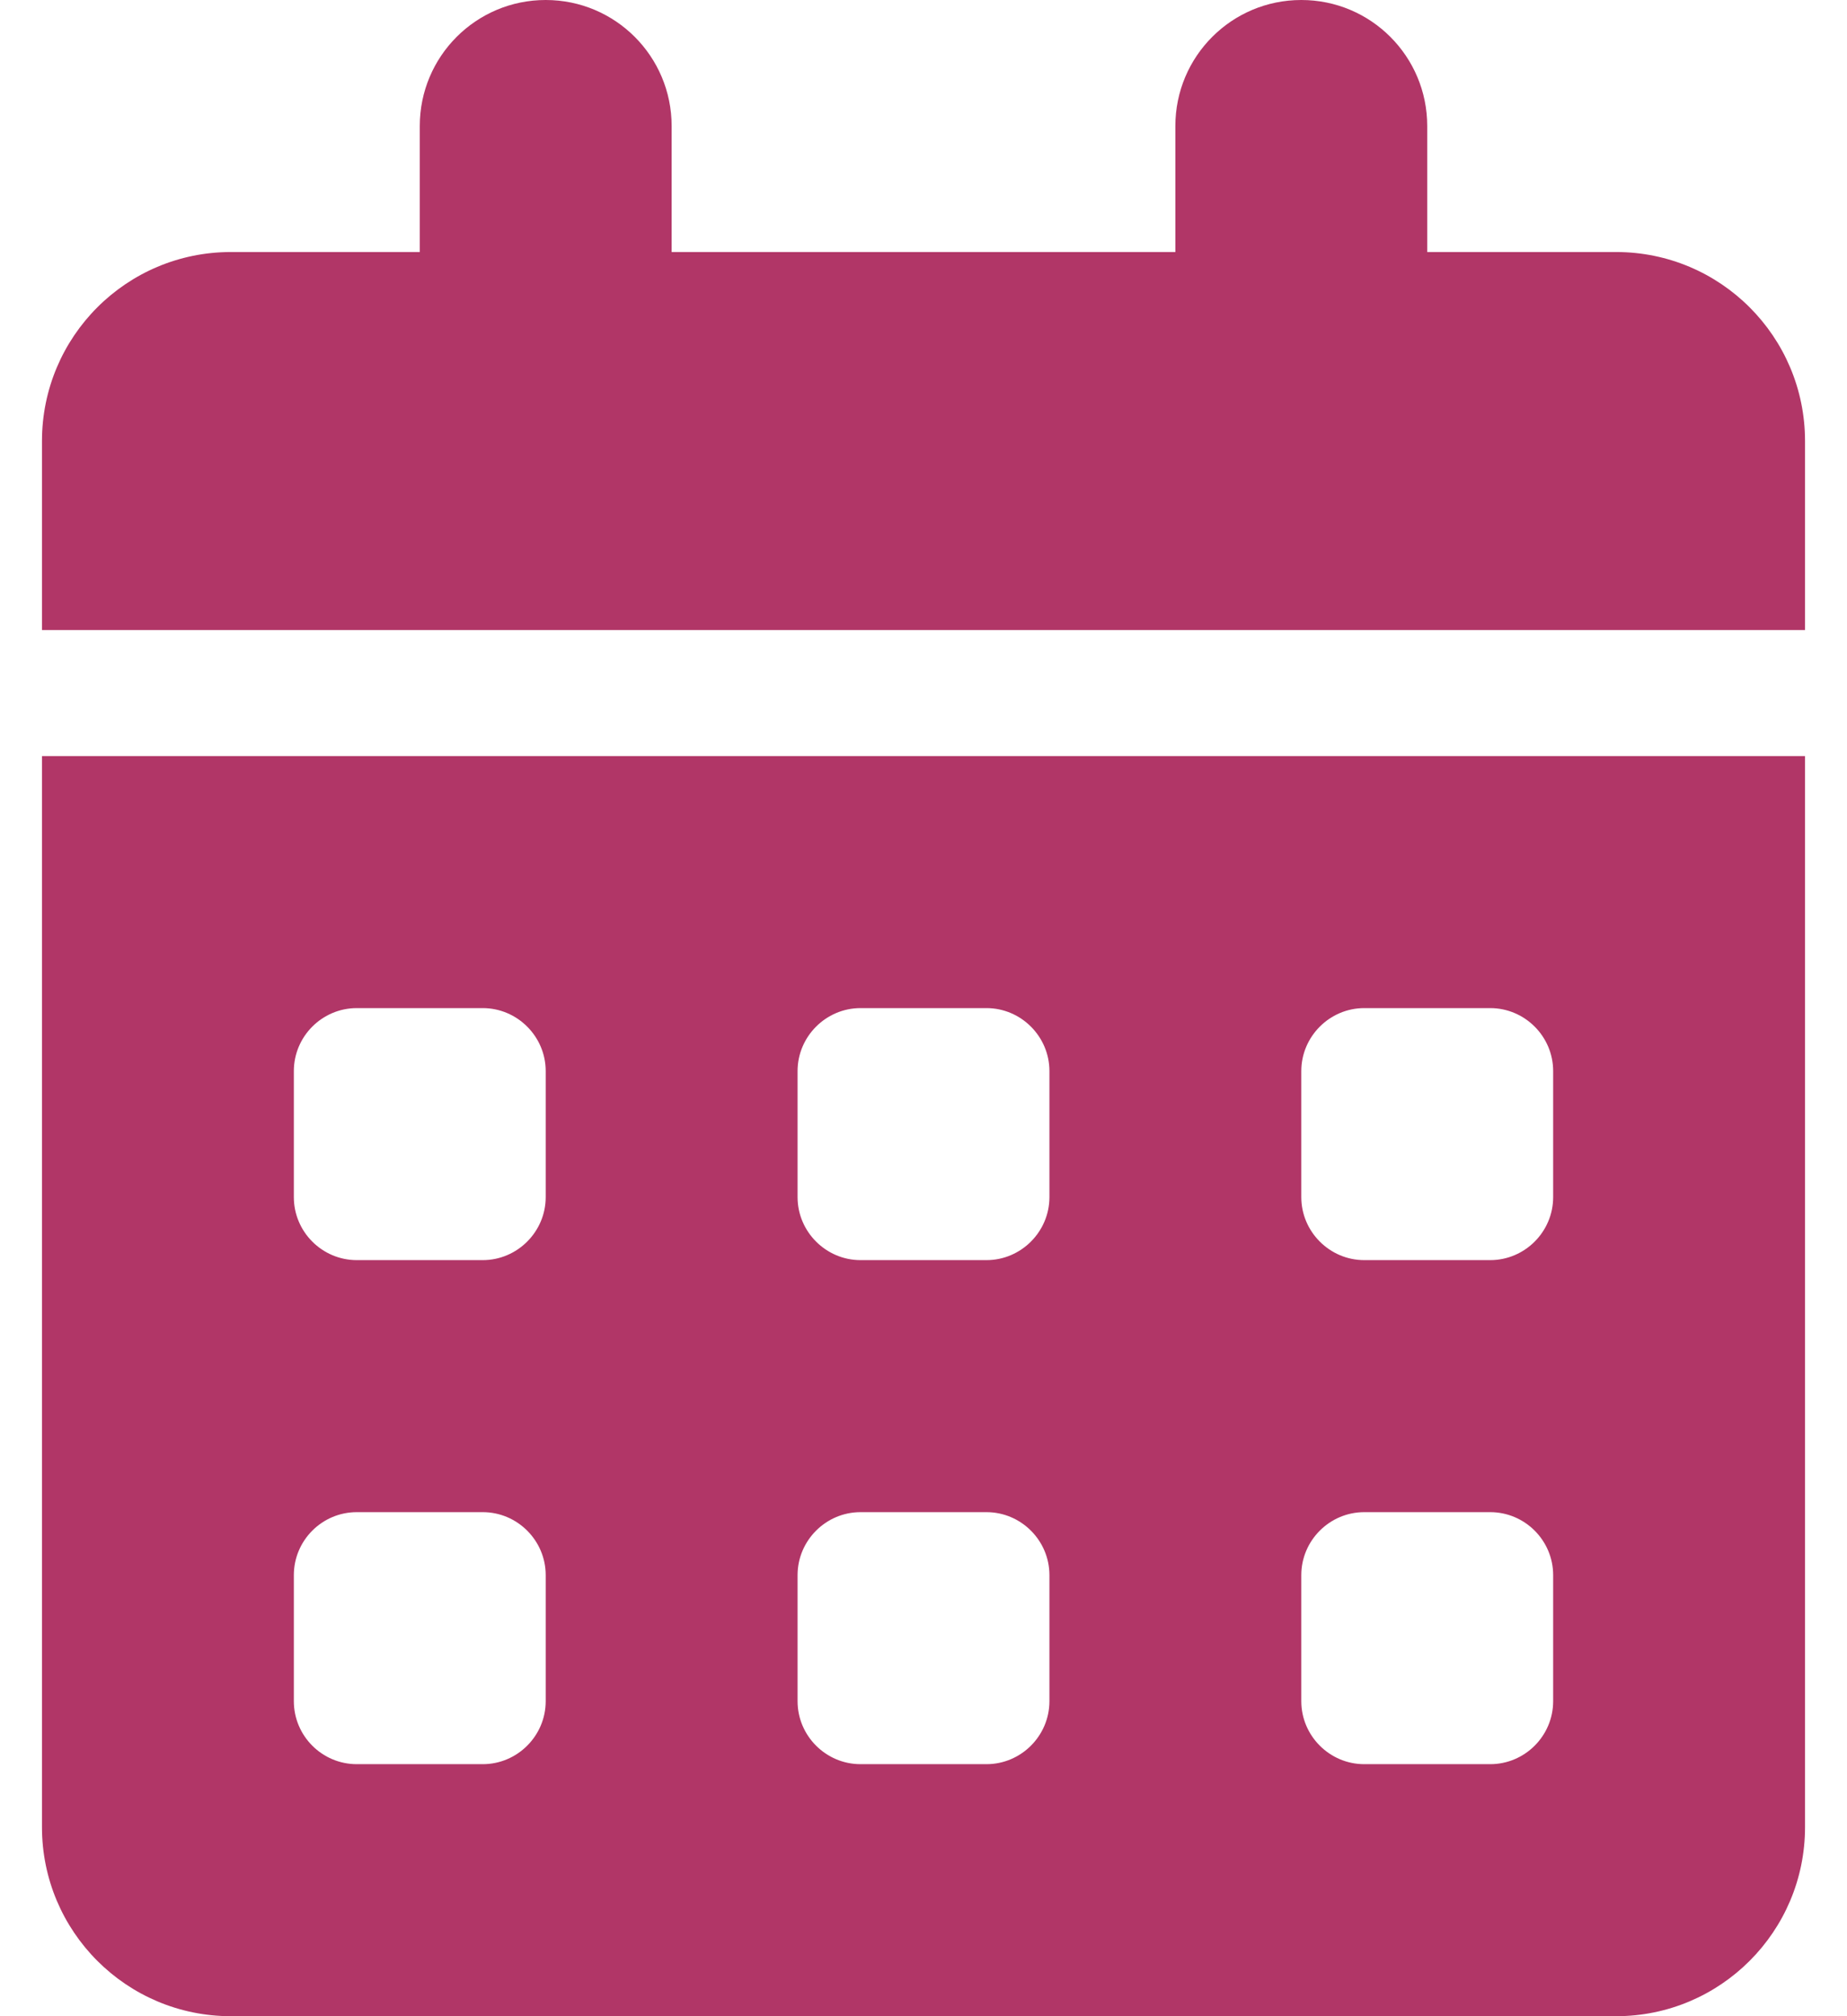 <svg width="22" height="24" viewBox="0 0 22 24" fill="none" xmlns="http://www.w3.org/2000/svg">
<path d="M8 1.5V3H14V1.5C14 0.672 14.67 0 15.5 0C16.33 0 17 0.672 17 1.5V3H19.25C20.492 3 21.5 4.007 21.5 5.25V7.5H0.5V5.25C0.5 4.007 1.507 3 2.75 3H5V1.5C5 0.672 5.67 0 6.5 0C7.33 0 8 0.672 8 1.5ZM0.5 9H21.5V21.75C21.5 22.992 20.492 24 19.25 24H2.75C1.507 24 0.5 22.992 0.5 21.75V9ZM3.5 14.25C3.5 14.662 3.836 15 4.25 15H5.75C6.162 15 6.5 14.662 6.5 14.25V12.75C6.5 12.338 6.162 12 5.75 12H4.25C3.836 12 3.5 12.338 3.5 12.75V14.25ZM9.5 14.25C9.5 14.662 9.838 15 10.25 15H11.75C12.162 15 12.5 14.662 12.5 14.25V12.75C12.5 12.338 12.162 12 11.75 12H10.25C9.838 12 9.5 12.338 9.5 12.75V14.25ZM16.25 12C15.838 12 15.5 12.338 15.5 12.75V14.25C15.5 14.662 15.838 15 16.25 15H17.75C18.163 15 18.5 14.662 18.5 14.25V12.75C18.5 12.338 18.163 12 17.75 12H16.25ZM3.5 20.25C3.5 20.663 3.836 21 4.25 21H5.75C6.162 21 6.5 20.663 6.5 20.25V18.75C6.5 18.337 6.162 18 5.75 18H4.25C3.836 18 3.5 18.337 3.5 18.75V20.25ZM10.25 18C9.838 18 9.5 18.337 9.5 18.75V20.25C9.5 20.663 9.838 21 10.25 21H11.75C12.162 21 12.5 20.663 12.5 20.25V18.75C12.5 18.337 12.162 18 11.75 18H10.25ZM15.5 20.25C15.5 20.663 15.838 21 16.25 21H17.75C18.163 21 18.5 20.663 18.5 20.25V18.75C18.5 18.337 18.163 18 17.75 18H16.25C15.838 18 15.5 18.337 15.5 18.75V20.25Z" fill="#B13667"/>
</svg>
